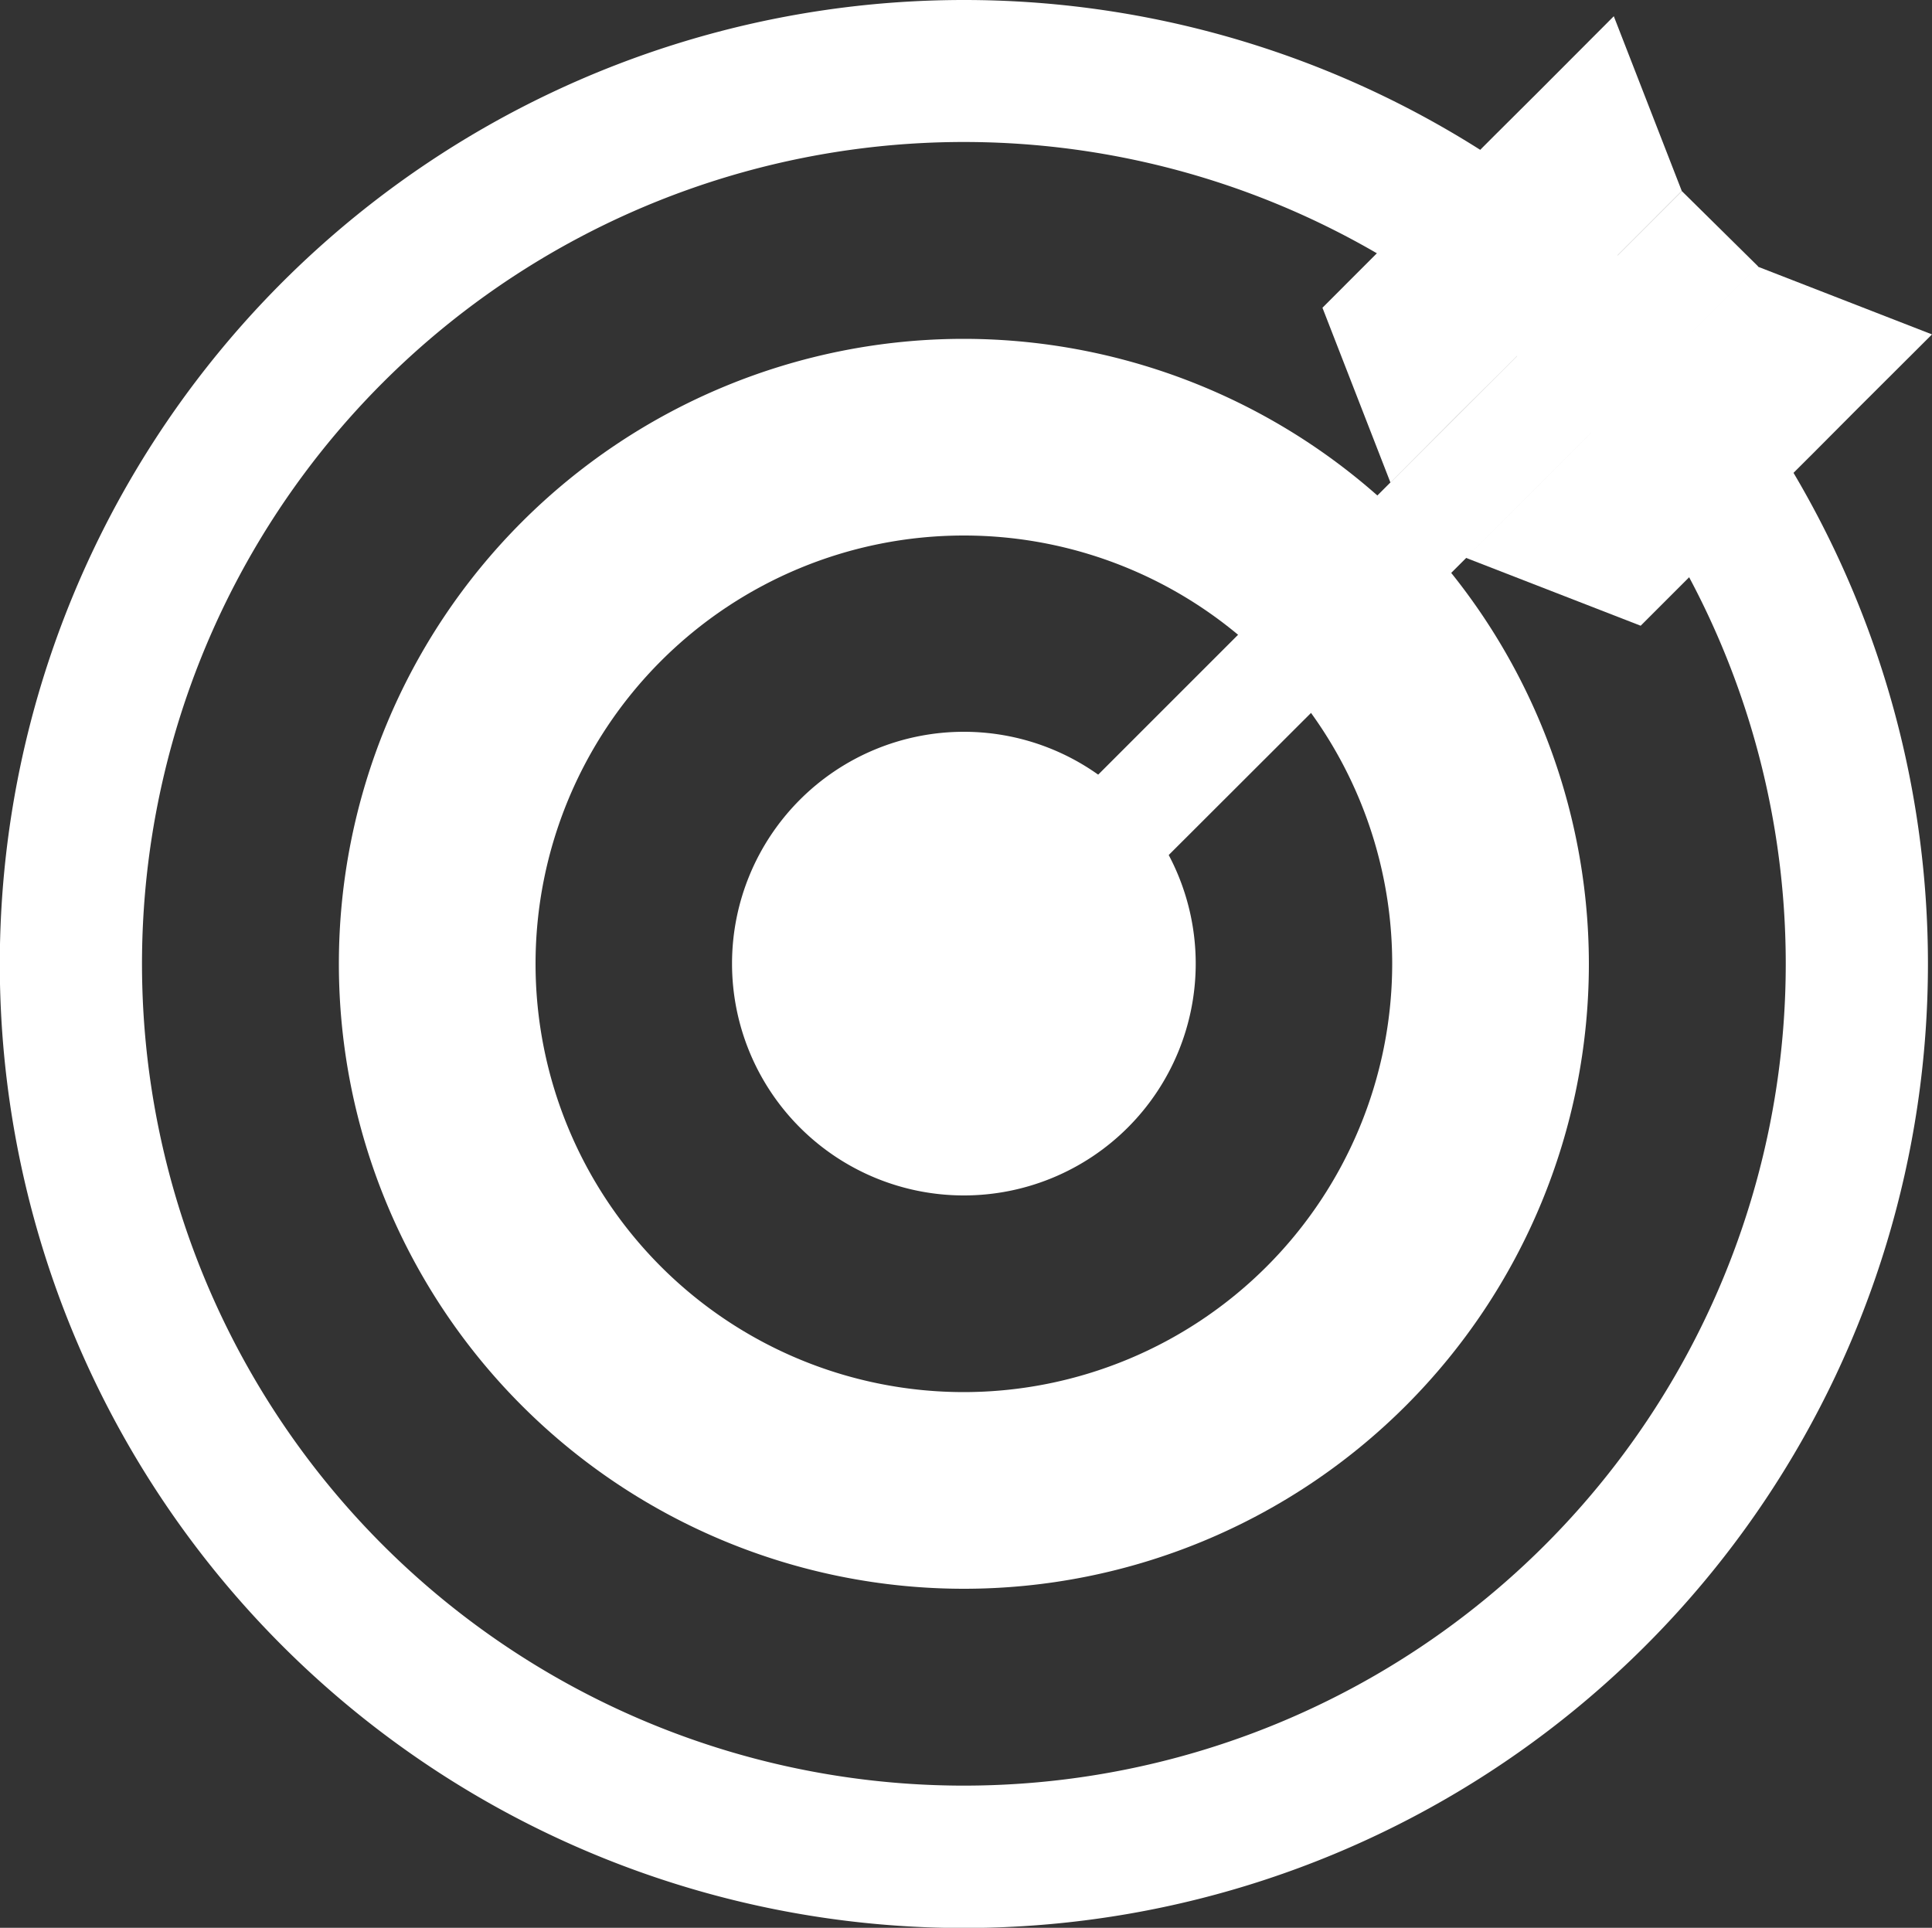 <?xml version="1.0" encoding="UTF-8"?> <svg xmlns="http://www.w3.org/2000/svg" viewBox="0 0 100 99.79"><rect x="0" y="0" width="100" height="99.79" fill="#333333" stroke="none"/><defs><style>.cls-1{fill:#fff;}</style></defs><g id="Calque_2" data-name="Calque 2"><g id="Calque_1-2" data-name="Calque 1"><path class="cls-1" d="M49.89,0a49.9,49.9,0,1,0,49.9,49.89A49.89,49.89,0,0,0,49.89,0Zm0,92.43A42.54,42.54,0,1,1,92.43,49.89,42.54,42.54,0,0,1,49.89,92.43Z"></path><path class="cls-1" d="M49.89,17.54A32.35,32.35,0,1,0,82.24,49.89,32.38,32.38,0,0,0,49.89,17.54Zm0,54.52A22.17,22.17,0,1,1,72.06,49.89,22.19,22.19,0,0,1,49.89,72.06Z"></path><path class="cls-1" d="M49.89,61.88a12,12,0,1,1,12-12A12,12,0,0,1,49.89,61.88Z"></path><path class="cls-1" d="M87.05,9.89,47.87,49.07a2.76,2.76,0,0,0,3.9,3.9L91,13.79Z"></path><polygon class="cls-1" points="77.63 19.32 87.05 9.89 83.53 0.84 79.64 4.74 79.64 4.74 77.37 7 77.37 7 68.45 15.93 71.97 24.98 75.36 21.58 75.36 21.58 77.63 19.32"></polygon><polygon class="cls-1" points="100 17.31 90.95 13.79 87.05 17.68 87.05 17.68 84.79 19.95 81.52 23.22 79.26 25.48 75.86 28.87 84.92 32.39 88.31 29 90.57 26.73 93.84 23.47 93.84 23.47 96.1 21.2 96.1 21.2 100 17.31"></polygon></g></g></svg> 